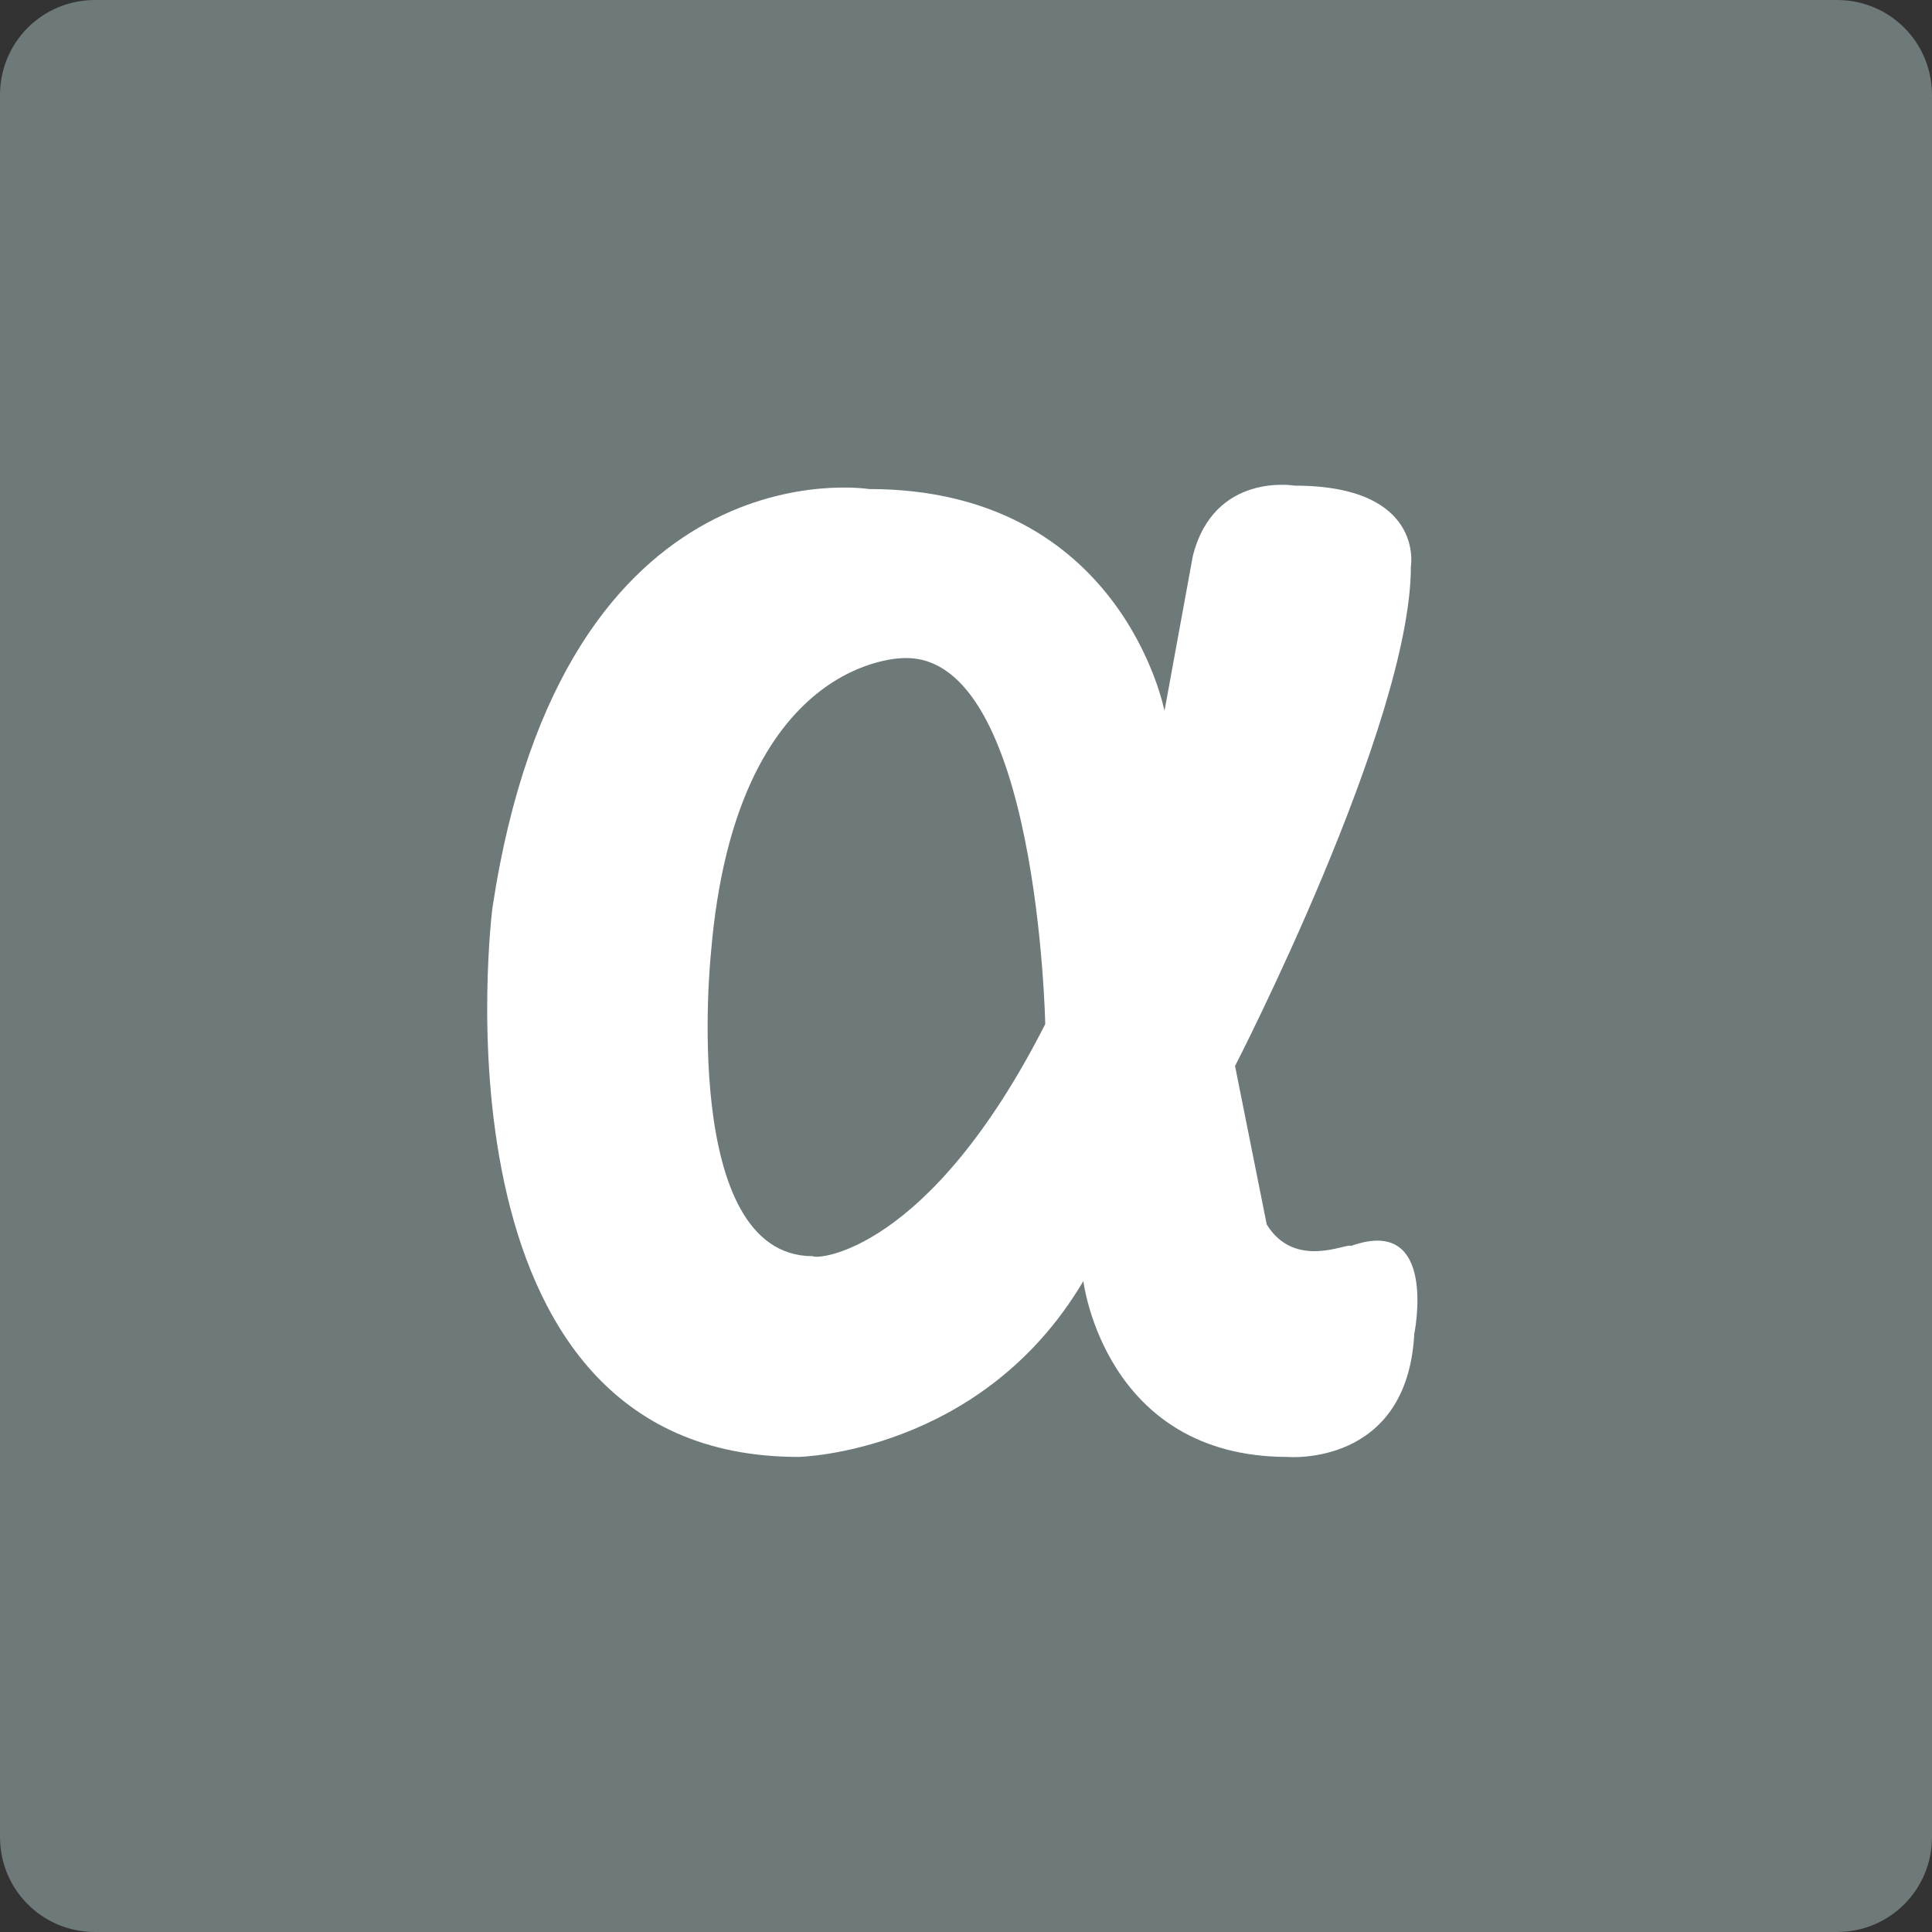 <?xml version="1.0" encoding="utf-8"?>
<!-- Generator: Adobe Illustrator 19.0.0, SVG Export Plug-In . SVG Version: 6.00 Build 0)  -->
<svg version="1.1" id="Layer_1" xmlns="http://www.w3.org/2000/svg" xmlns:xlink="http://www.w3.org/1999/xlink" x="0px" y="0px"
	 viewBox="0 0 512 512" style="enable-background:new 0 0 512 512;" xml:space="preserve">
<rect x="0" y="0" width="512" height="512" fill="#333333" stroke="none"/>
<style type="text/css">
	.st0{fill:#6E797A;}
	.st1{fill:#FFFFFF;}
</style>
<g id="XMLID_1_">
	<path id="XMLID_3_" class="st0" d="M25.2,0h461.6c14,0,25.2,11.2,25.2,25.2v461.6c0,14-11.2,25.2-25.2,25.2H25.2
		C11.2,512,0,500.8,0,486.8V25.2C0,11.2,11.2,0,25.2,0z"/>
	<path id="XMLID_6_" class="st1" d="M335.7,324.5l-8.4-42c0,0,46.6-90.5,46.6-132.4c0,0,3.7-21.4-30.8-21.4c0,0-21.4-3.7-27,18.7
		l-7.5,41c0,0-11.2-58.8-78.3-58.8c0,0-81.1-13.1-99.8,111c0,0-18.7,145.5,81.1,145.5c0,0,48.5-0.9,75.5-46.6
		c0,0,5.6,46.6,54.1,46.6c0,0,31.7,2.8,33.6-32.6c0,0,6.5-31.7-16.8-23.3C357.2,329.2,343.2,336.7,335.7,324.5z M215.4,332.9
		c-35.4,0-27-80.2-27-80.2c6.5-79.3,51.3-78.3,51.3-78.3c35.4-0.9,37.3,97,37.3,97C246.2,332,216.4,333.9,215.4,332.9z"/>
</g>
</svg>
